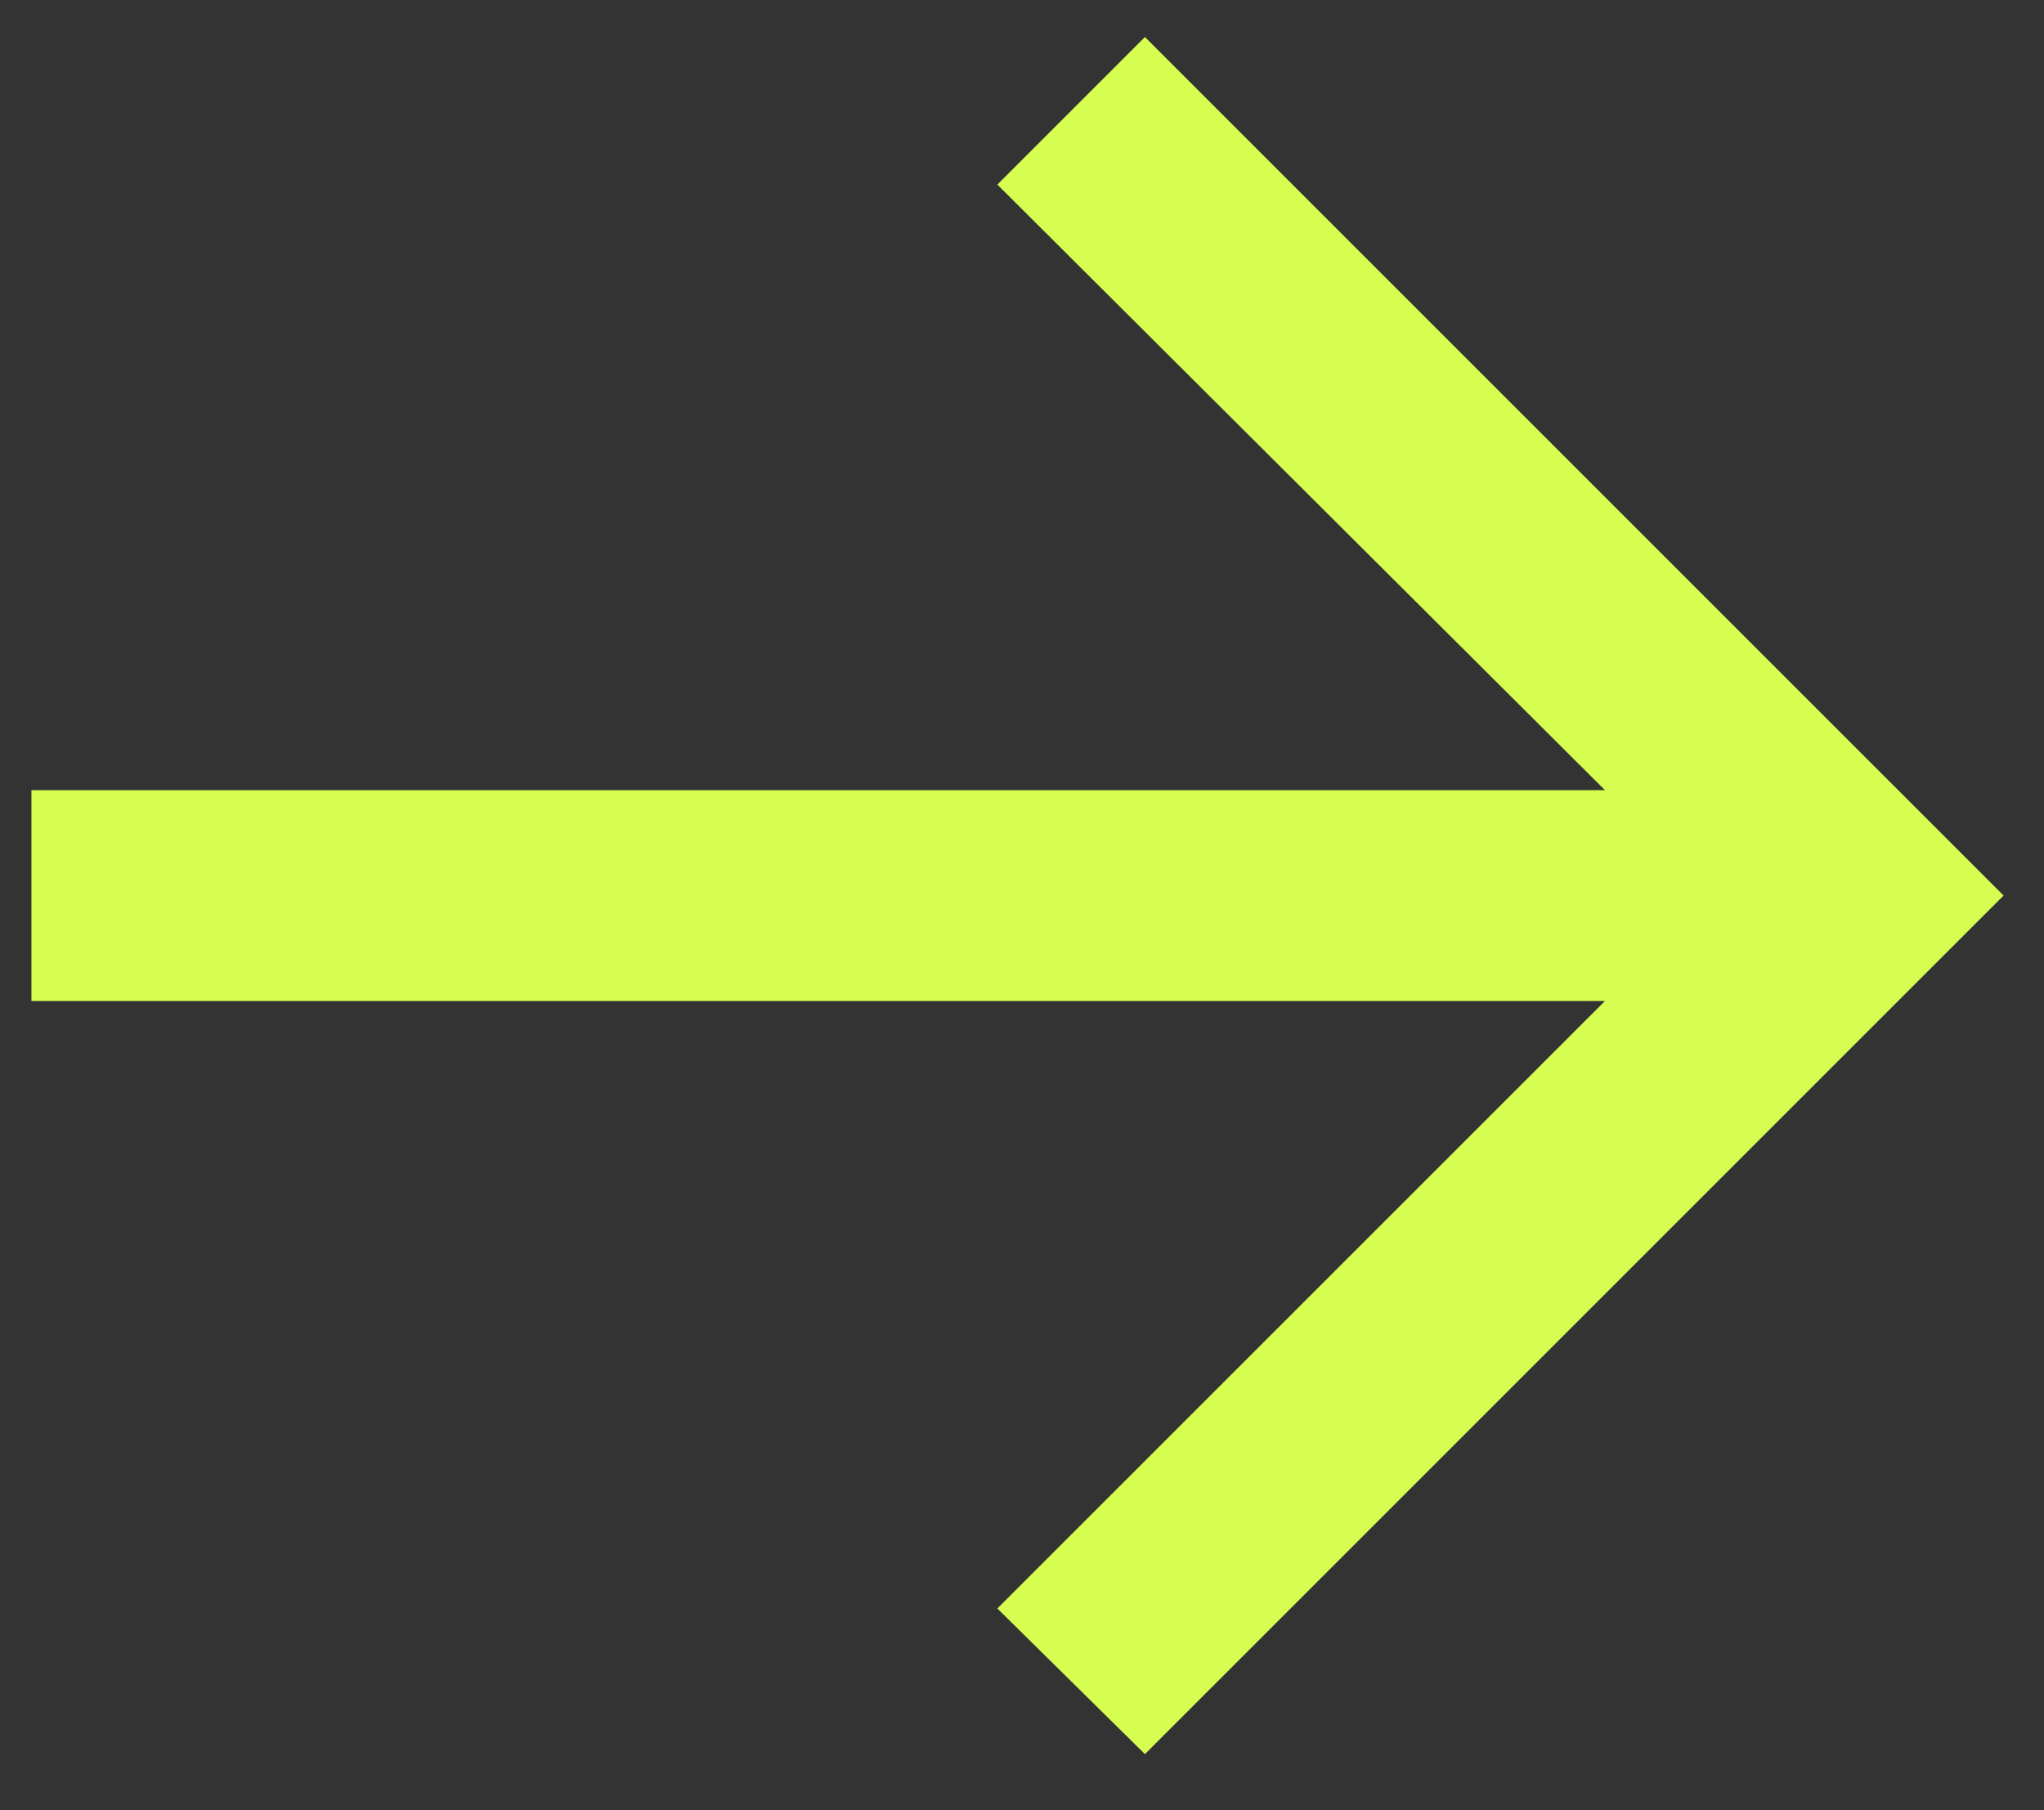 <svg width="35" height="31" viewBox="0 0 35 31" fill="none" xmlns="http://www.w3.org/2000/svg">
<rect x="0" y="0" width="35" height="31" fill="#333333" stroke="none"/>
<path d="M19.605 30.039L17.078 27.545L27.482 17.142H0.538V13.531H27.482L17.078 3.161L19.605 0.634L34.308 15.336L19.605 30.039Z" fill="#D6FE51"/>
</svg>
